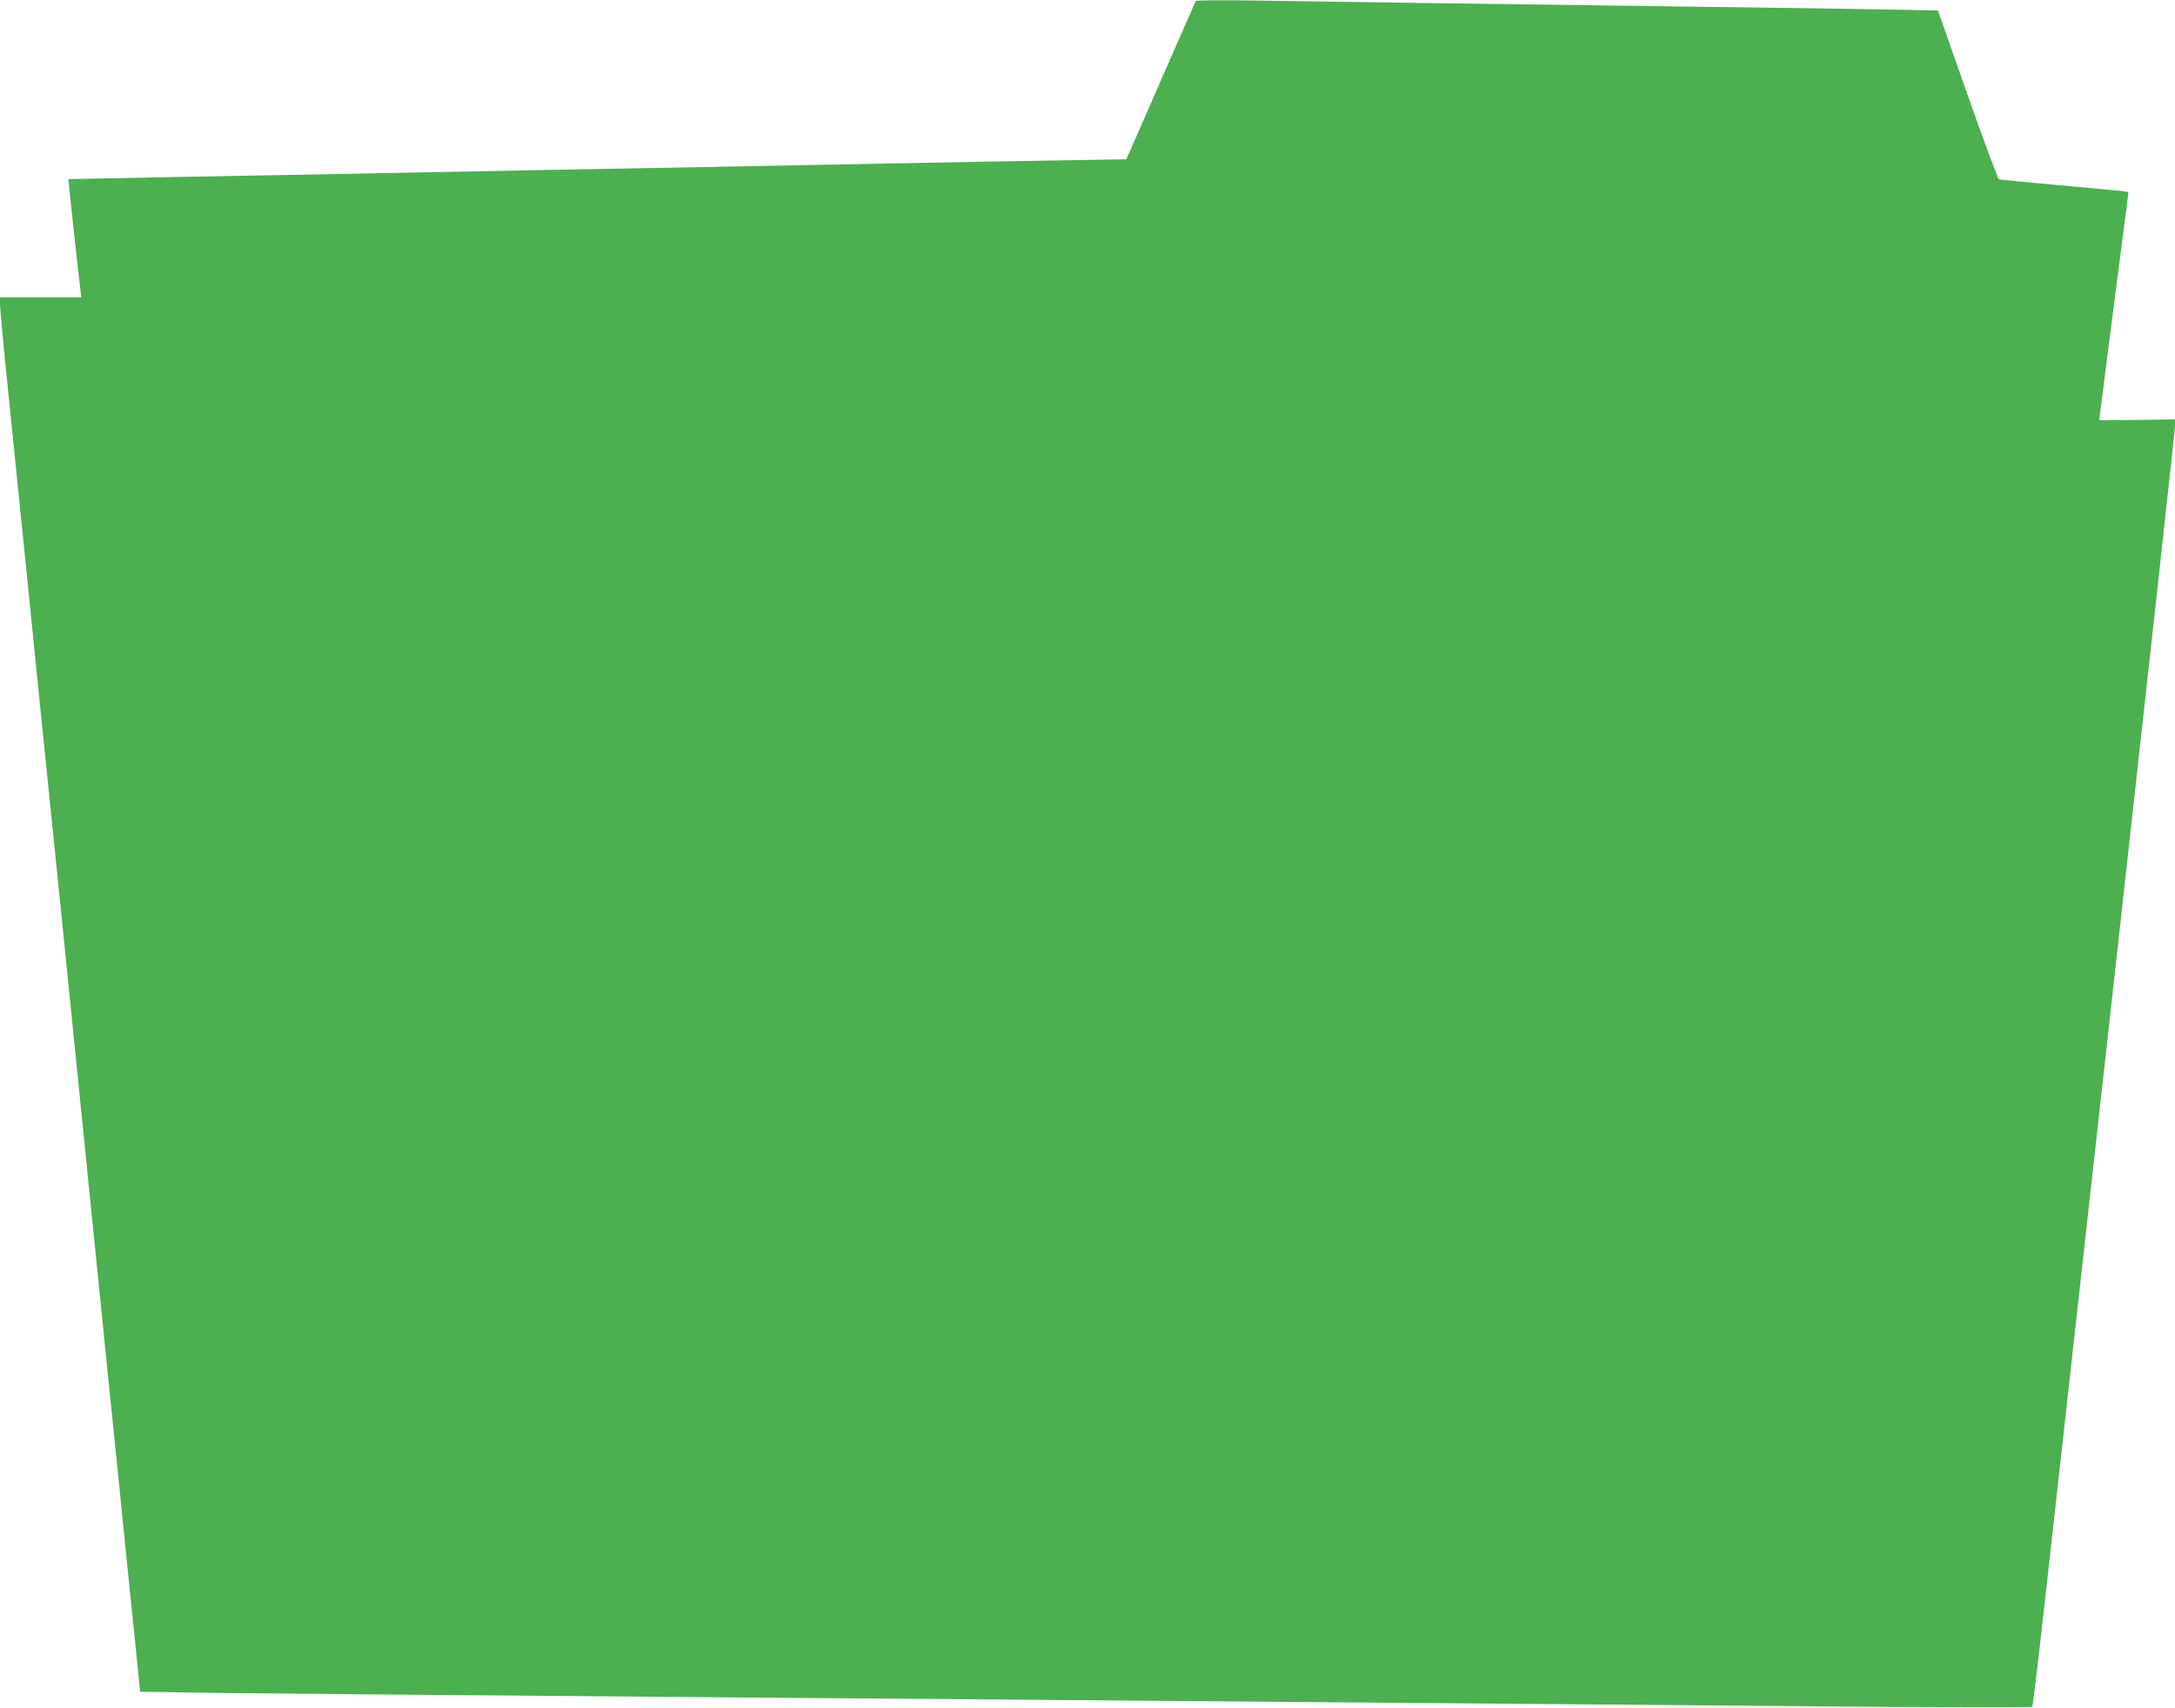 <?xml version="1.0" standalone="no"?>
<!DOCTYPE svg PUBLIC "-//W3C//DTD SVG 20010904//EN"
 "http://www.w3.org/TR/2001/REC-SVG-20010904/DTD/svg10.dtd">
<svg version="1.0" xmlns="http://www.w3.org/2000/svg"
 width="1280pt" height="1005pt" viewBox="0 0 1280 1005"
 preserveAspectRatio="xMidYMid meet">
<g transform="translate(0,1005) scale(0.1,-0.1)"
fill="#4caf50" stroke="none">
<path d="M7037 10044 c-3 -5 -90 -205 -195 -444 -104 -239 -195 -447 -202
-461 l-12 -26 -401 -7 c-221 -3 -622 -11 -892 -16 -269 -5 -735 -14 -1035 -20
-300 -6 -786 -15 -1080 -20 -294 -6 -755 -15 -1025 -20 -269 -5 -782 -15
-1140 -21 -357 -7 -651 -13 -652 -13 -2 -1 52 -504 71 -658 l4 -38 -239 0
-239 0 0 -41 c0 -22 20 -239 45 -482 25 -243 58 -575 75 -737 17 -162 48 -473
70 -690 22 -217 53 -528 70 -690 17 -162 61 -603 100 -980 38 -377 101 -1000
140 -1385 39 -385 102 -1008 140 -1385 39 -377 84 -820 100 -985 17 -165 43
-419 58 -565 l27 -265 475 -7 c261 -3 1119 -11 1905 -17 787 -7 1954 -16 2595
-21 641 -5 1723 -14 2405 -20 682 -5 1804 -15 2494 -21 689 -6 1257 -7 1261
-2 4 4 41 319 83 698 42 380 230 2064 417 3744 187 1680 340 3072 340 3093 l0
40 -222 -3 -223 -2 2 24 c2 20 111 871 157 1221 l12 98 -30 5 c-17 2 -186 18
-376 35 -190 17 -350 33 -356 35 -6 1 -89 226 -185 498 l-174 495 -300 6
c-165 3 -653 11 -1085 16 -1163 15 -2124 29 -2576 36 -225 4 -404 3 -407 -2z"/>
</g>
</svg>
